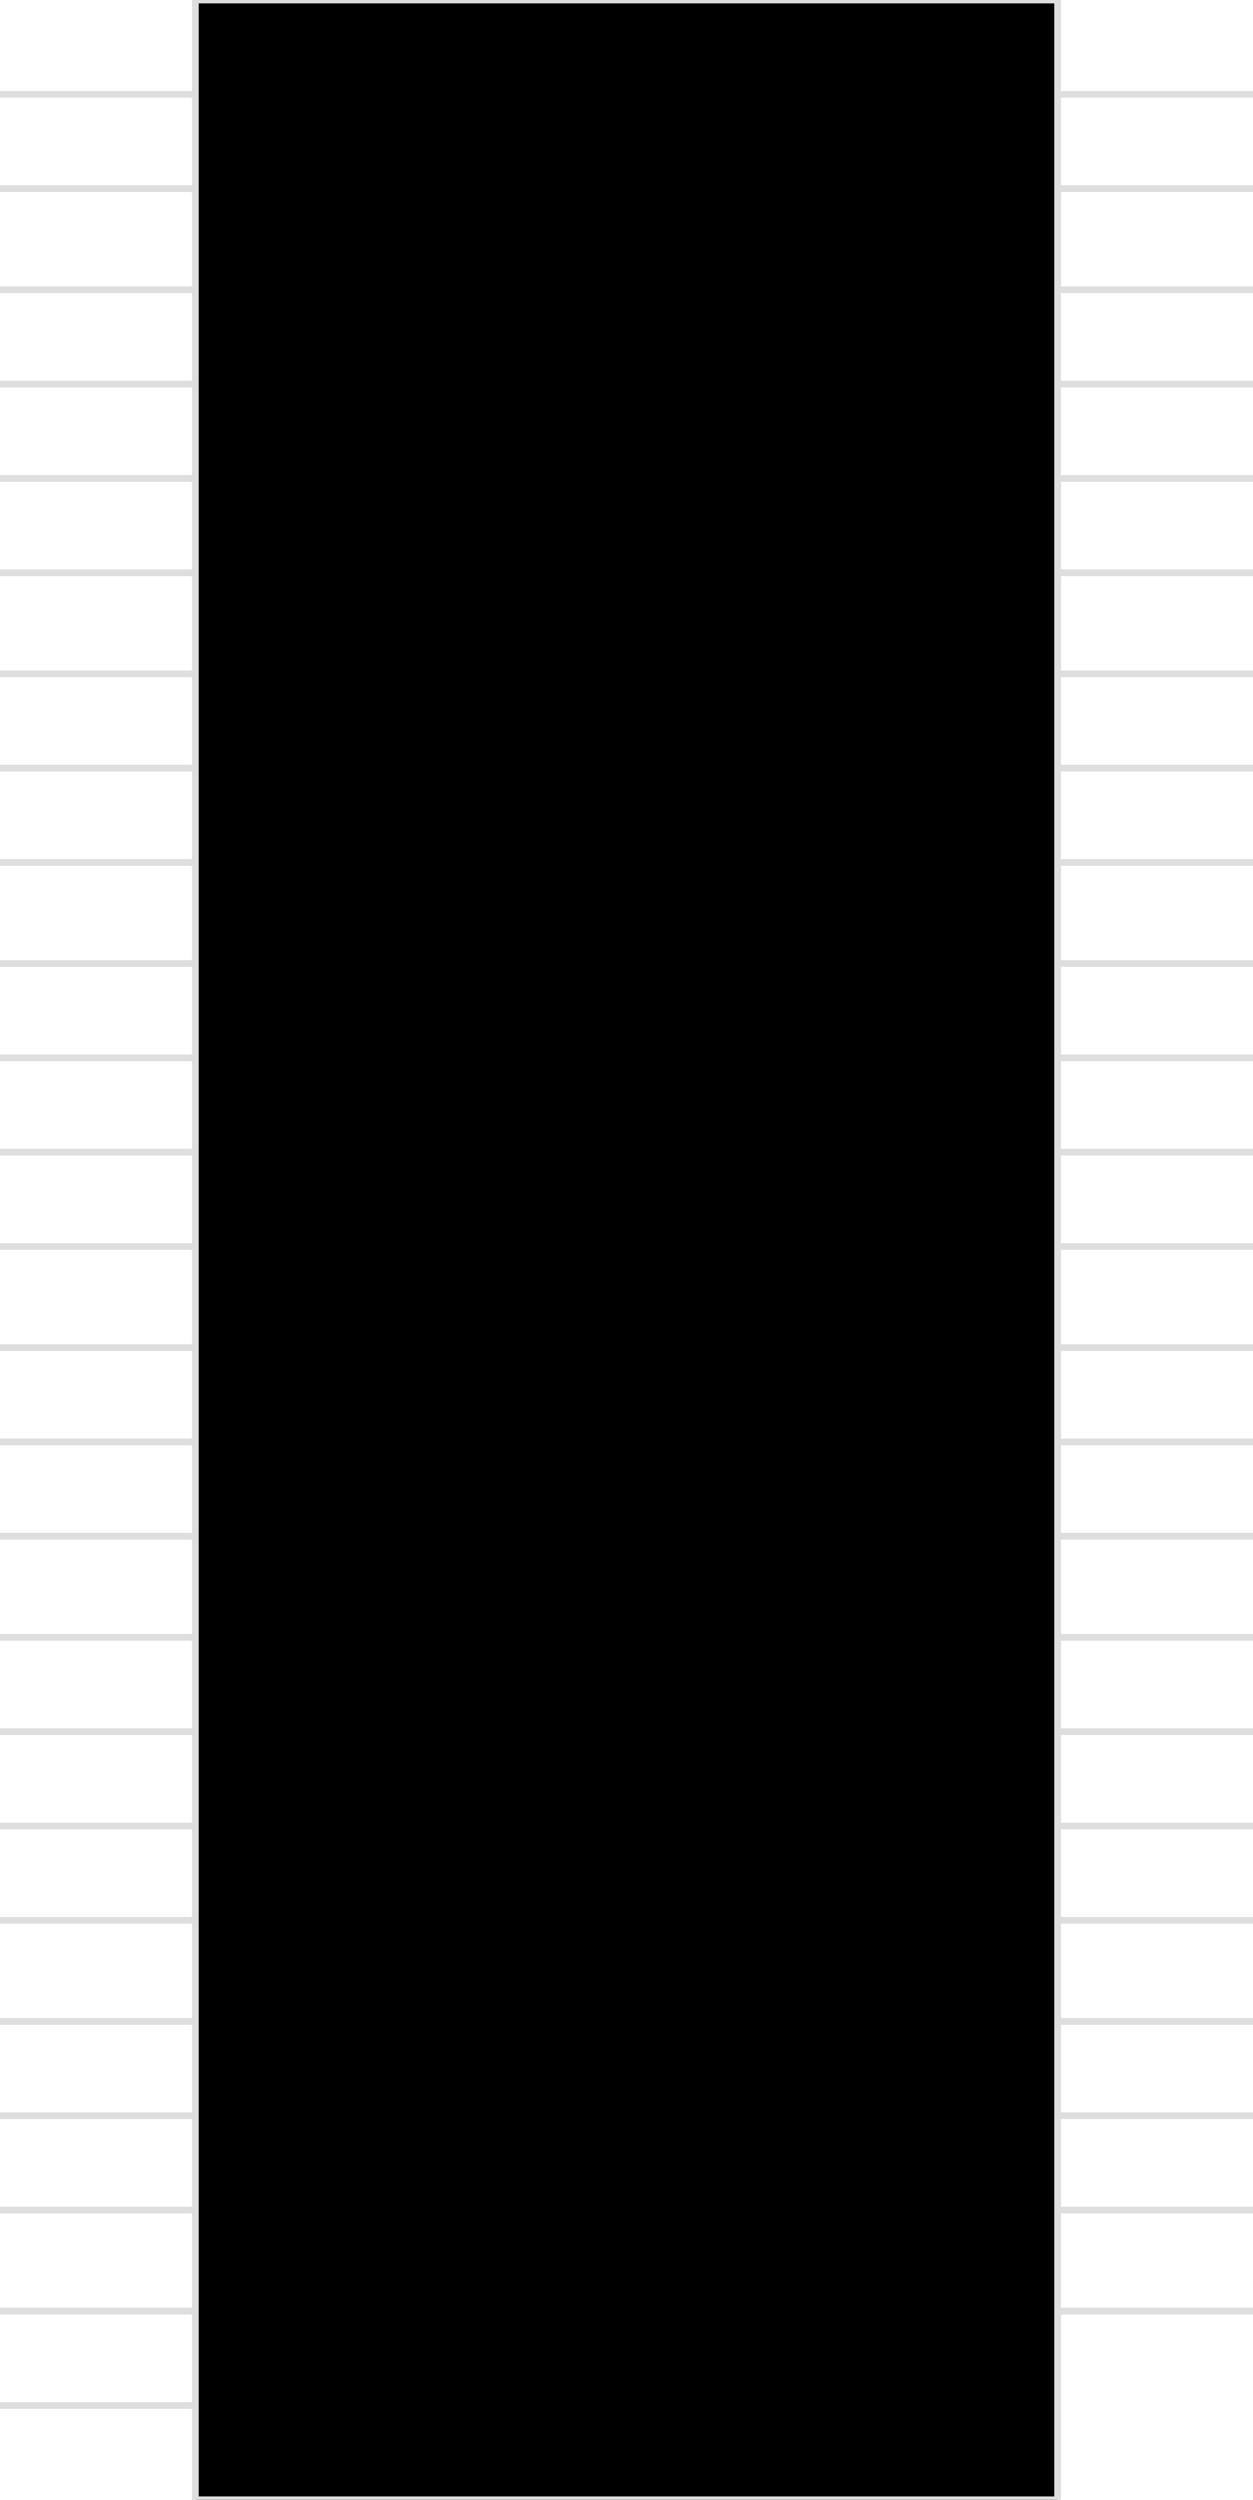 <?xml version="1.0" encoding="UTF-8"?><svg xmlns="http://www.w3.org/2000/svg" version="1.1" xmlns:xlink="http://www.w3.org/1999/xlink" width="186" height="371" viewBox="0 -14 186 371"><path stroke="#DEDEDE" stroke-width="1" stroke-linecap="round" d="M0,0 L29,0"/><path stroke="#DEDEDE" stroke-width="1" stroke-linecap="round" d="M0,14 L29,14"/><path stroke="#DEDEDE" stroke-width="1" stroke-linecap="round" d="M0,29 L29,29"/><path stroke="#DEDEDE" stroke-width="1" stroke-linecap="round" d="M0,43 L29,43"/><path stroke="#DEDEDE" stroke-width="1" stroke-linecap="round" d="M0,57 L29,57"/><path stroke="#DEDEDE" stroke-width="1" stroke-linecap="round" d="M0,71 L29,71"/><path stroke="#DEDEDE" stroke-width="1" stroke-linecap="round" d="M0,86 L29,86"/><path stroke="#DEDEDE" stroke-width="1" stroke-linecap="round" d="M0,100 L29,100"/><path stroke="#DEDEDE" stroke-width="1" stroke-linecap="round" d="M0,114 L29,114"/><path stroke="#DEDEDE" stroke-width="1" stroke-linecap="round" d="M0,129 L29,129"/><path stroke="#DEDEDE" stroke-width="1" stroke-linecap="round" d="M0,143 L29,143"/><path stroke="#DEDEDE" stroke-width="1" stroke-linecap="round" d="M0,157 L29,157"/><path stroke="#DEDEDE" stroke-width="1" stroke-linecap="round" d="M0,171 L29,171"/><path stroke="#DEDEDE" stroke-width="1" stroke-linecap="round" d="M0,186 L29,186"/><path stroke="#DEDEDE" stroke-width="1" stroke-linecap="round" d="M0,200 L29,200"/><path stroke="#DEDEDE" stroke-width="1" stroke-linecap="round" d="M0,214 L29,214"/><path stroke="#DEDEDE" stroke-width="1" stroke-linecap="round" d="M0,229 L29,229"/><path stroke="#DEDEDE" stroke-width="1" stroke-linecap="round" d="M0,243 L29,243"/><path stroke="#DEDEDE" stroke-width="1" stroke-linecap="round" d="M0,257 L29,257"/><path stroke="#DEDEDE" stroke-width="1" stroke-linecap="round" d="M0,271 L29,271"/><path stroke="#DEDEDE" stroke-width="1" stroke-linecap="round" d="M0,286 L29,286"/><path stroke="#DEDEDE" stroke-width="1" stroke-linecap="round" d="M0,300 L29,300"/><path stroke="#DEDEDE" stroke-width="1" stroke-linecap="round" d="M0,314 L29,314"/><path stroke="#DEDEDE" stroke-width="1" stroke-linecap="round" d="M0,329 L29,329"/><path stroke="#DEDEDE" stroke-width="1" stroke-linecap="round" d="M0,343 L29,343"/><path stroke="#DEDEDE" stroke-width="1" stroke-linecap="round" d="M186,0 L157,0"/><path stroke="#DEDEDE" stroke-width="1" stroke-linecap="round" d="M186,14 L157,14"/><path stroke="#DEDEDE" stroke-width="1" stroke-linecap="round" d="M186,29 L157,29"/><path stroke="#DEDEDE" stroke-width="1" stroke-linecap="round" d="M186,43 L157,43"/><path stroke="#DEDEDE" stroke-width="1" stroke-linecap="round" d="M186,57 L157,57"/><path stroke="#DEDEDE" stroke-width="1" stroke-linecap="round" d="M186,71 L157,71"/><path stroke="#DEDEDE" stroke-width="1" stroke-linecap="round" d="M186,86 L157,86"/><path stroke="#DEDEDE" stroke-width="1" stroke-linecap="round" d="M186,100 L157,100"/><path stroke="#DEDEDE" stroke-width="1" stroke-linecap="round" d="M186,114 L157,114"/><path stroke="#DEDEDE" stroke-width="1" stroke-linecap="round" d="M186,129 L157,129"/><path stroke="#DEDEDE" stroke-width="1" stroke-linecap="round" d="M186,143 L157,143"/><path stroke="#DEDEDE" stroke-width="1" stroke-linecap="round" d="M186,157 L157,157"/><path stroke="#DEDEDE" stroke-width="1" stroke-linecap="round" d="M186,171 L157,171"/><path stroke="#DEDEDE" stroke-width="1" stroke-linecap="round" d="M186,186 L157,186"/><path stroke="#DEDEDE" stroke-width="1" stroke-linecap="round" d="M186,200 L157,200"/><path stroke="#DEDEDE" stroke-width="1" stroke-linecap="round" d="M186,214 L157,214"/><path stroke="#DEDEDE" stroke-width="1" stroke-linecap="round" d="M186,229 L157,229"/><path stroke="#DEDEDE" stroke-width="1" stroke-linecap="round" d="M186,243 L157,243"/><path stroke="#DEDEDE" stroke-width="1" stroke-linecap="round" d="M186,257 L157,257"/><path stroke="#DEDEDE" stroke-width="1" stroke-linecap="round" d="M186,271 L157,271"/><path stroke="#DEDEDE" stroke-width="1" stroke-linecap="round" d="M186,286 L157,286"/><path stroke="#DEDEDE" stroke-width="1" stroke-linecap="round" d="M186,300 L157,300"/><path stroke="#DEDEDE" stroke-width="1" stroke-linecap="round" d="M186,314 L157,314"/><path stroke="#DEDEDE" stroke-width="1" stroke-linecap="round" d="M186,329 L157,329"/><path stroke="#DEDEDE" stroke-width="1" stroke-linecap="round" d="M29,-14 L157,-14 L157,357 L29,357 L29,-14"/></svg>
